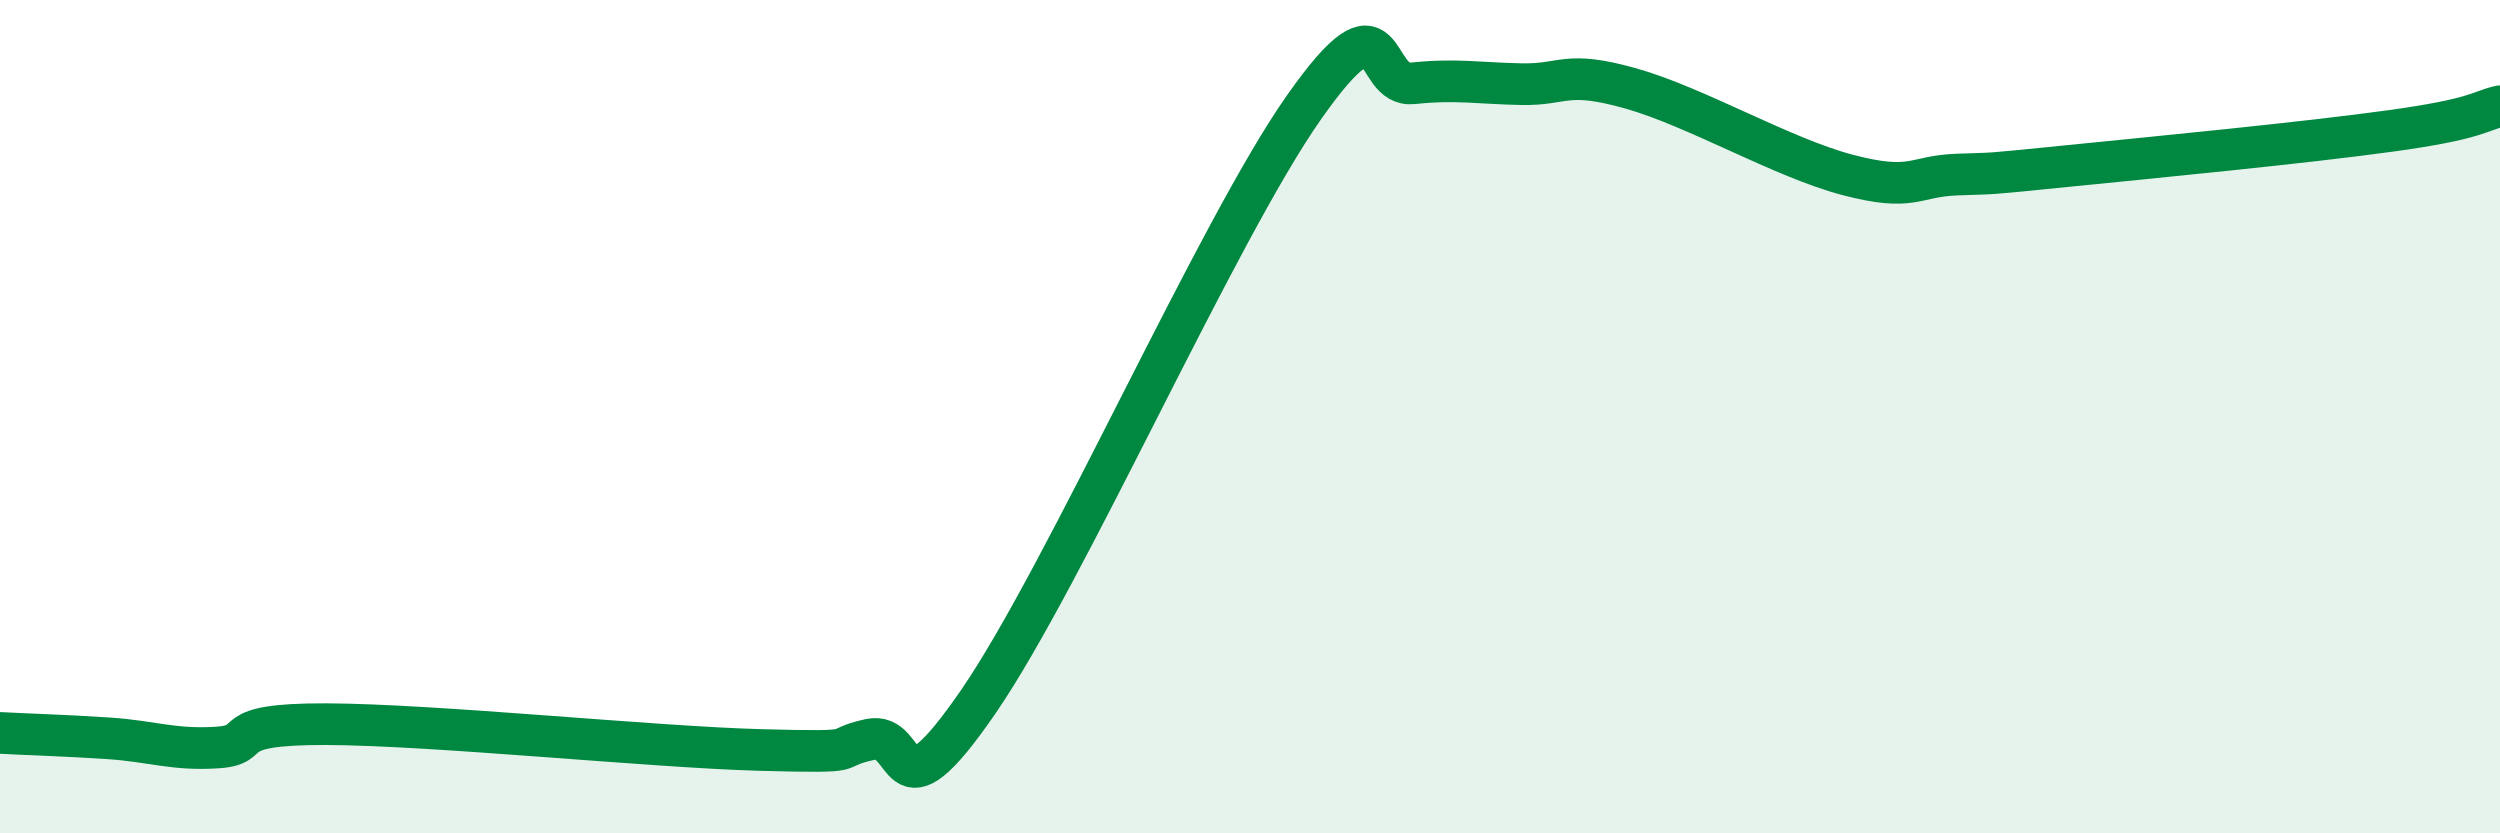 
    <svg width="60" height="20" viewBox="0 0 60 20" xmlns="http://www.w3.org/2000/svg">
      <path
        d="M 0,17.59 C 0.52,17.62 1.57,17.65 2.61,17.72 C 3.65,17.79 4.18,18.01 5.22,17.94 C 6.26,17.87 5.22,17.37 7.83,17.38 C 10.44,17.39 15.65,17.93 18.26,18 C 20.87,18.07 19.83,17.98 20.87,17.75 C 21.91,17.52 21.39,19.88 23.48,16.84 C 25.57,13.8 29.21,5.54 31.3,2.57 C 33.39,-0.4 32.87,2.11 33.91,2 C 34.95,1.89 35.48,2 36.52,2.02 C 37.56,2.04 37.56,1.68 39.13,2.12 C 40.7,2.56 42.78,3.79 44.35,4.2 C 45.92,4.61 45.92,4.23 46.96,4.19 C 48,4.15 47.48,4.2 49.57,3.99 C 51.66,3.78 55.3,3.43 57.39,3.14 C 59.48,2.85 59.48,2.67 60,2.55L60 20L0 20Z"
        fill="#008740"
        opacity="0.1"
        stroke-linecap="round"
        stroke-linejoin="round"
      />
      <path
        d="M 0,17.59 C 0.52,17.62 1.57,17.65 2.61,17.72 C 3.65,17.79 4.18,18.01 5.22,17.94 C 6.26,17.87 5.22,17.37 7.83,17.38 C 10.44,17.39 15.65,17.93 18.26,18 C 20.87,18.07 19.83,17.98 20.87,17.75 C 21.91,17.52 21.39,19.88 23.48,16.84 C 25.57,13.8 29.21,5.54 31.3,2.57 C 33.39,-0.4 32.87,2.11 33.91,2 C 34.95,1.89 35.48,2 36.52,2.02 C 37.56,2.04 37.56,1.68 39.13,2.12 C 40.7,2.56 42.78,3.79 44.35,4.2 C 45.92,4.61 45.92,4.23 46.96,4.19 C 48,4.15 47.48,4.2 49.57,3.99 C 51.66,3.78 55.3,3.43 57.39,3.14 C 59.48,2.85 59.48,2.67 60,2.55"
        stroke="#008740"
        stroke-width="1"
        fill="none"
        stroke-linecap="round"
        stroke-linejoin="round"
      />
    </svg>
  